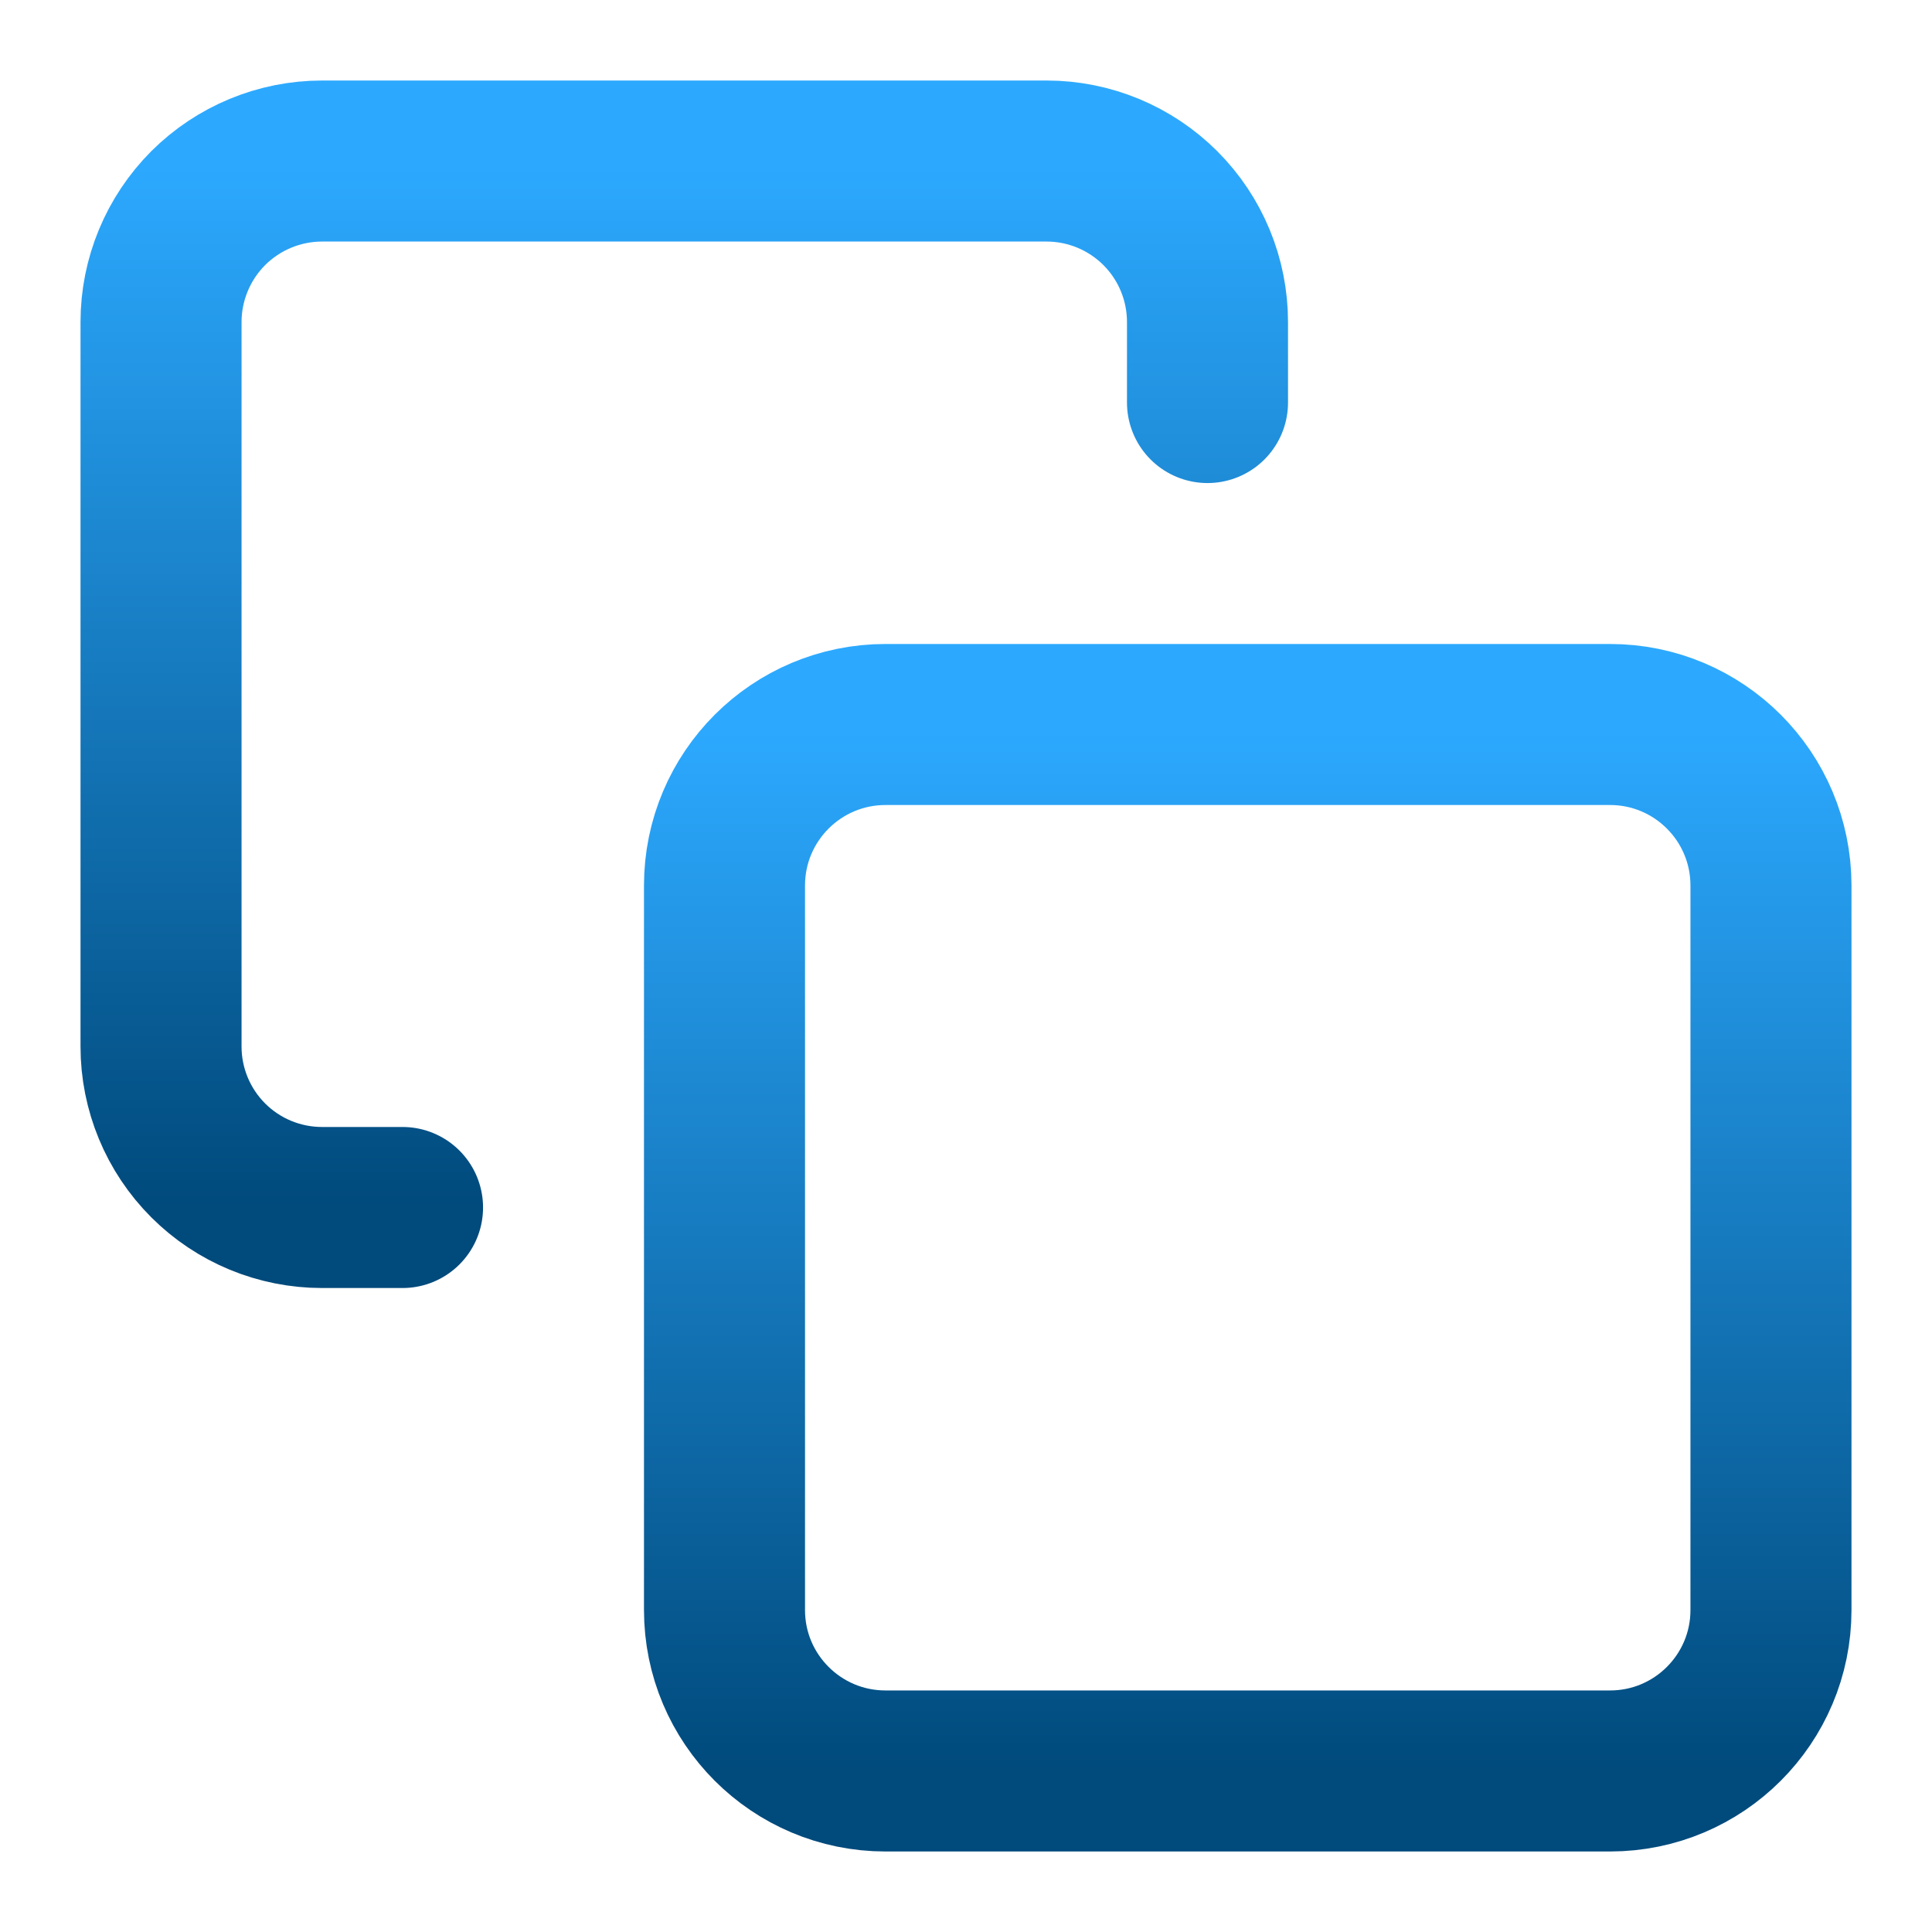 <svg width="20" height="20" viewBox="0 0 20 20" fill="none" xmlns="http://www.w3.org/2000/svg">
<g clip-path="url(#clip0_247_41896)">
<path d="M16.667 7.5H9.167C8.246 7.5 7.5 8.246 7.5 9.167V16.667C7.5 17.587 8.246 18.333 9.167 18.333H16.667C17.587 18.333 18.333 17.587 18.333 16.667V9.167C18.333 8.246 17.587 7.5 16.667 7.5Z" stroke="url(#paint0_linear_247_41896)" stroke-width="1.667" stroke-linecap="round" stroke-linejoin="round"/>
<path d="M4.167 12.5H3.334C2.892 12.5 2.468 12.325 2.155 12.012C1.843 11.7 1.667 11.276 1.667 10.834V3.334C1.667 2.892 1.843 2.468 2.155 2.155C2.468 1.843 2.892 1.667 3.334 1.667H10.834C11.276 1.667 11.7 1.843 12.012 2.155C12.325 2.468 12.5 2.892 12.5 3.334V4.167" stroke="url(#paint1_linear_247_41896)" stroke-width="1.667" stroke-linecap="round" stroke-linejoin="round"/>
</g>
<defs>
<linearGradient id="paint0_linear_247_41896" x1="12.917" y1="7.5" x2="12.917" y2="18.333" gradientUnits="userSpaceOnUse">
<stop stop-color="#2CA9FF"/>
<stop offset="1" stop-color="#004A7C"/>
</linearGradient>
<linearGradient id="paint1_linear_247_41896" x1="7.084" y1="1.667" x2="7.084" y2="12.5" gradientUnits="userSpaceOnUse">
<stop stop-color="#2CA9FF"/>
<stop offset="1" stop-color="#004A7C"/>
</linearGradient>
<clipPath id="clip0_247_41896">
<rect width="20" height="20" fill="white"/>
</clipPath>
</defs>
</svg>
